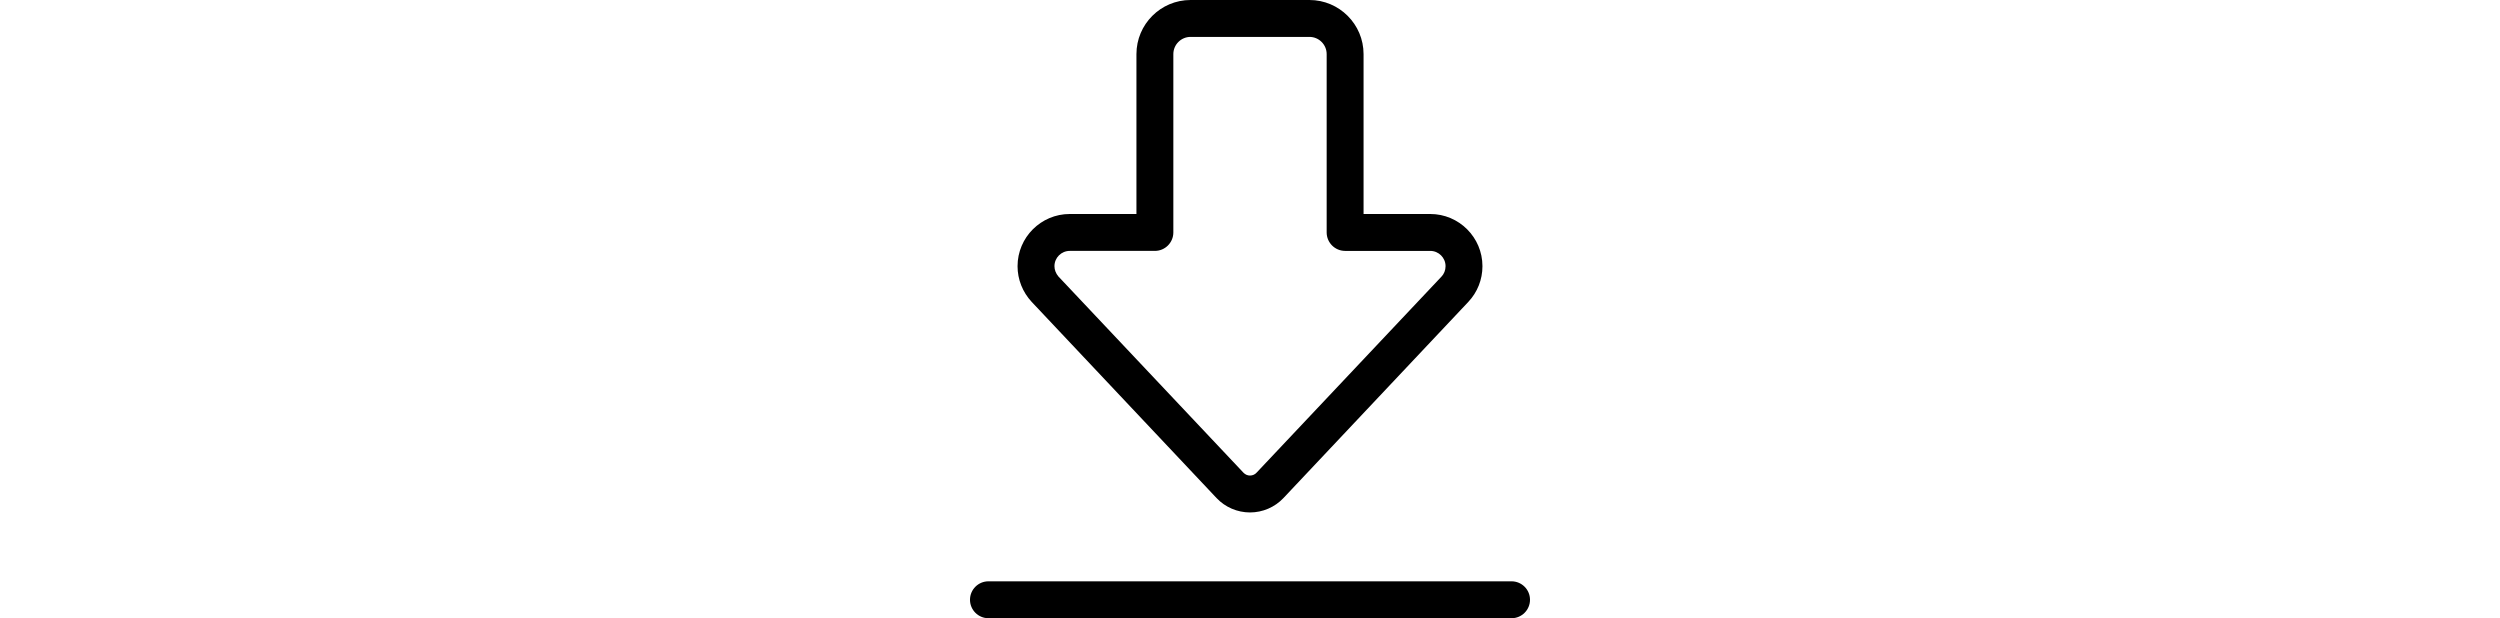 <svg height="52" overflow="visible" viewBox="0 0 210.282 232.14" xmlns="http://www.w3.org/2000/svg">
    <g>
        <defs>
            <path id="path-1741617958114241"
                d="M174.569,99.951c0,-10.805 -8.791,-19.596 -19.596,-19.596h-25.046v-60.034c0,-11.205 -9.116,-20.321 -20.321,-20.321h-44.643c-11.205,0 -20.321,9.116 -20.321,20.321v60.034h-25.046c-10.805,0 -19.596,8.791 -19.596,19.596c0,4.969 1.891,9.736 5.323,13.426l69.41,73.649c3.232,3.431 7.807,5.398 12.551,5.398c4.744,0 9.318,-1.968 12.55,-5.397l69.42,-73.66c3.428,-3.632 5.314,-8.396 5.314,-13.416zM159.145,103.909l-69.36,73.541c-0.603,0.702 -1.528,1.118 -2.5,1.118c-0.908,0 -1.745,-0.358 -2.421,-1.035l-69.527,-73.723c-0.954,-1.125 -1.479,-2.496 -1.479,-3.859c0,-3.164 2.574,-5.738 5.739,-5.738h31.975c3.82,0 6.929,-3.108 6.929,-6.929v-66.962c0,-3.564 2.899,-6.464 6.464,-6.464h44.643c3.564,0 6.464,2.899 6.464,6.464v66.963c0,3.82 3.108,6.929 6.929,6.929h31.975c3.165,0 5.739,2.574 5.739,5.738c0,1.508 -0.571,2.948 -1.567,3.958h-0.003z"
                vector-effect="non-scaling-stroke" />
        </defs>
        <path style="stroke-width: 0; stroke-linecap: butt; stroke-linejoin: miter; fill: currentColor;"
            d="M174.569,99.951c0,-10.805 -8.791,-19.596 -19.596,-19.596h-25.046v-60.034c0,-11.205 -9.116,-20.321 -20.321,-20.321h-44.643c-11.205,0 -20.321,9.116 -20.321,20.321v60.034h-25.046c-10.805,0 -19.596,8.791 -19.596,19.596c0,4.969 1.891,9.736 5.323,13.426l69.41,73.649c3.232,3.431 7.807,5.398 12.551,5.398c4.744,0 9.318,-1.968 12.55,-5.397l69.42,-73.66c3.428,-3.632 5.314,-8.396 5.314,-13.416zM159.145,103.909l-69.36,73.541c-0.603,0.702 -1.528,1.118 -2.5,1.118c-0.908,0 -1.745,-0.358 -2.421,-1.035l-69.527,-73.723c-0.954,-1.125 -1.479,-2.496 -1.479,-3.859c0,-3.164 2.574,-5.738 5.739,-5.738h31.975c3.82,0 6.929,-3.108 6.929,-6.929v-66.962c0,-3.564 2.899,-6.464 6.464,-6.464h44.643c3.564,0 6.464,2.899 6.464,6.464v66.963c0,3.82 3.108,6.929 6.929,6.929h31.975c3.165,0 5.739,2.574 5.739,5.738c0,1.508 -0.571,2.948 -1.567,3.958h-0.003z"
            transform="translate(17.856, 0) rotate(0)" vector-effect="non-scaling-stroke" />
    </g>
    <g>
        <defs>
            <path id="path-1741617958114239"
                d="M248.213 252.213 C248.213 252.213 51.787 252.213 51.787 252.213 C47.967 252.213 44.859 255.321 44.859 259.142 C44.859 262.963 47.966 266.07 51.787 266.07 C51.787 266.07 248.213 266.07 248.213 266.07 C252.033 266.07 255.141 262.963 255.141 259.142 C255.141 255.321 252.034 252.213 248.213 252.213 Z"
                vector-effect="non-scaling-stroke" />
        </defs>
        <path style="stroke-width: 0; stroke-linecap: butt; stroke-linejoin: miter; fill: currentColor;"
            d="M203.354 218.283 C203.354 218.283 6.928 218.283 6.928 218.283 C3.108 218.283 0 221.391 0 225.212 C0 229.033 3.107 232.14 6.928 232.14 C6.928 232.14 203.354 232.14 203.354 232.14 C207.174 232.14 210.282 229.033 210.282 225.212 C210.282 221.391 207.175 218.283 203.354 218.283 Z"
            vector-effect="non-scaling-stroke" />
    </g>
</svg>